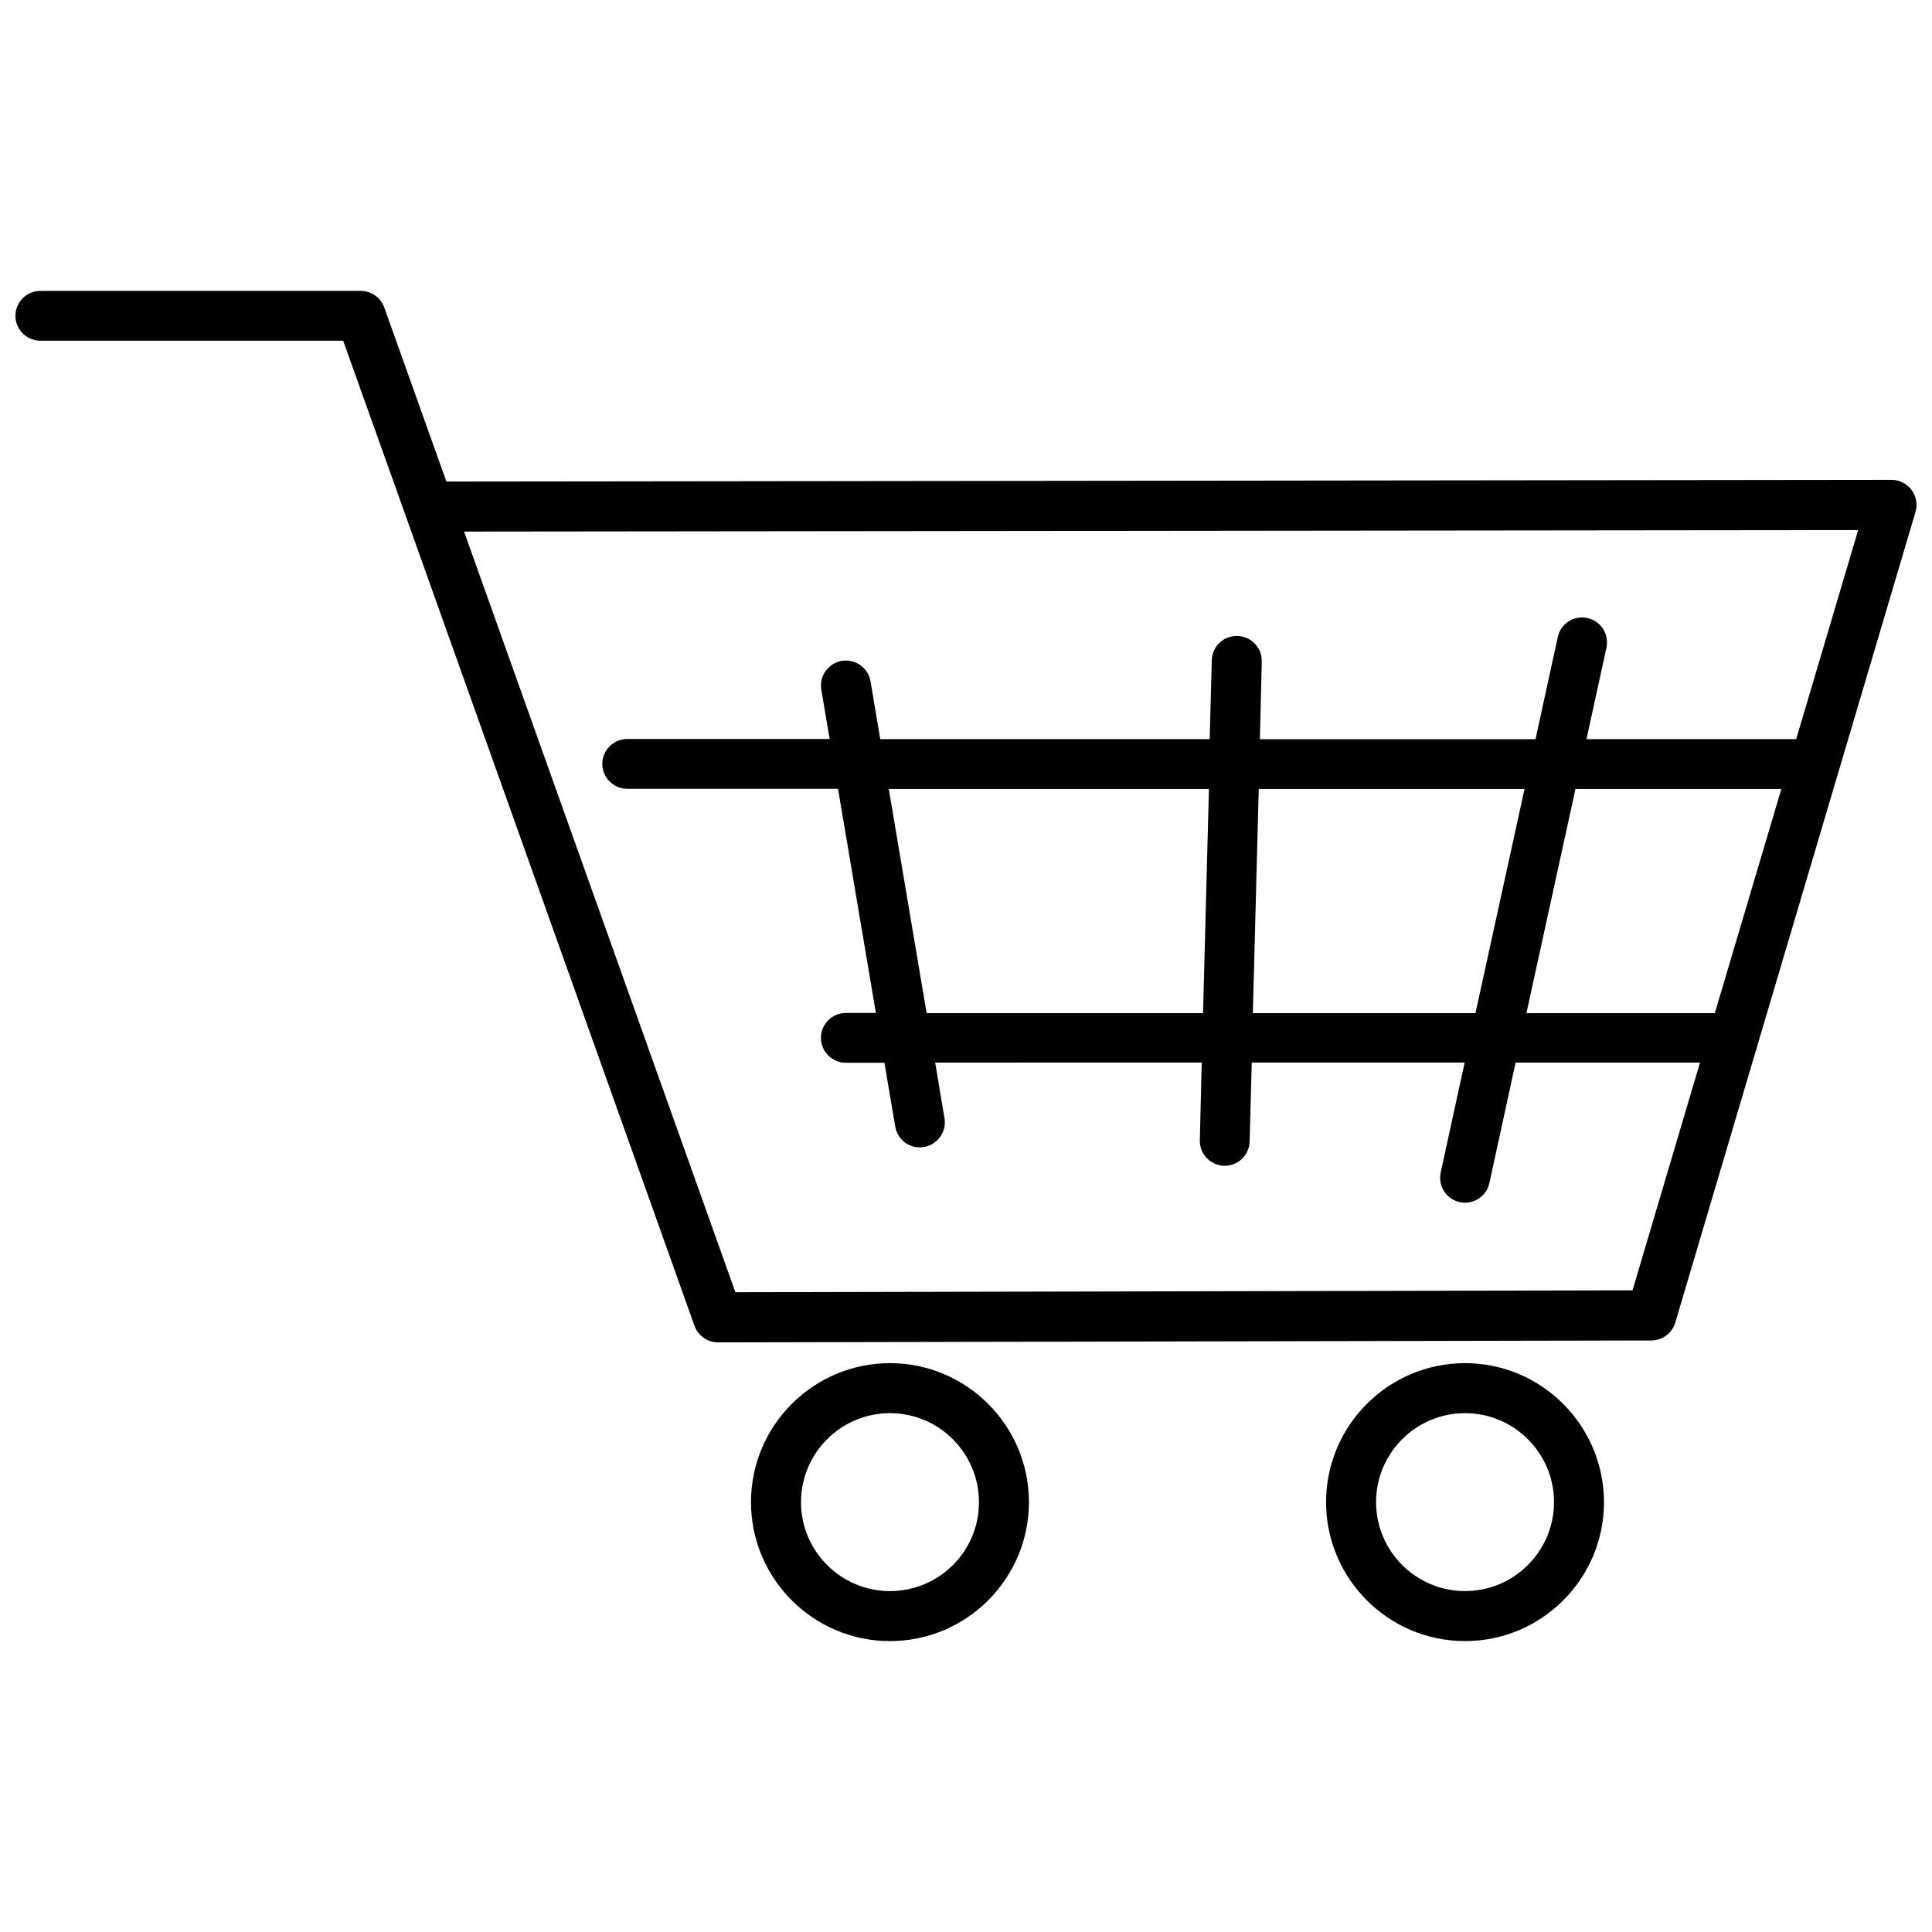 <?xml version="1.0" encoding="UTF-8"?>
<!-- Uploaded to: SVG Find, www.svgfind.com, Generator: SVG Find Mixer Tools -->
<svg width="800px" height="800px" version="1.1" viewBox="144 144 512 512" xmlns="http://www.w3.org/2000/svg">
 <defs>
  <clipPath id="a">
   <path d="m148.09 221h503.81v279h-503.81z"/>
  </clipPath>
 </defs>
 <g clip-path="url(#a)">
  <path d="m650.59 273.84c-1.258-1.664-3.223-2.672-5.289-2.672l-383 0.453-16.473-46.148c-0.957-2.621-3.426-4.383-6.246-4.383l-84.895 0.004c-3.629 0-6.602 2.969-6.602 6.598 0 3.629 2.973 6.602 6.602 6.602h80.258l16.426 45.996c0.051 0.102 0.051 0.203 0.102 0.301l76.578 214.77c0.957 2.621 3.426 4.383 6.246 4.383l247.32-0.504c2.922 0 5.492-1.914 6.348-4.734l63.68-214.88c0.555-1.914 0.199-4.078-1.059-5.793zm-173.01 79.25h70.434l-13 59.398h-58.996zm-14.762 59.398h-73.254l-10.027-59.398h84.84zm98.695-59.398h54.562l-17.633 59.398h-49.926zm58.492-13.199h-55.57l5.289-24.234c0.754-3.578-1.461-7.106-5.039-7.859-3.578-0.805-7.106 1.461-7.859 5.039l-5.894 27.055h-73.051l0.504-20.555c0.102-3.629-2.769-6.699-6.449-6.801-3.68-0.102-6.699 2.769-6.801 6.449l-0.555 20.906h-87.309l-2.57-15.316c-0.605-3.578-4.031-6.047-7.609-5.441s-6.047 4.031-5.441 7.609l2.215 13.098h-53.652c-3.629 0-6.602 2.973-6.602 6.602 0 3.629 2.973 6.602 6.602 6.602h55.871l10.027 59.398h-7.961c-3.629 0-6.602 2.973-6.602 6.602s2.973 6.602 6.602 6.602h10.227l2.871 16.93c0.555 3.223 3.324 5.492 6.5 5.492 0.352 0 0.754-0.051 1.109-0.102 3.578-0.605 6.047-4.031 5.441-7.609l-2.469-14.762 70.637-0.004-0.504 20.555c-0.102 3.629 2.769 6.699 6.449 6.801h0.152c3.578 0 6.5-2.871 6.602-6.449l0.555-20.906h56.426l-6.348 29.121c-0.754 3.578 1.461 7.106 5.039 7.859 0.453 0.102 0.957 0.152 1.41 0.152 3.023 0 5.793-2.117 6.449-5.188l6.953-31.941h48.871l-17.887 60.355-237.75 0.504-71.902-201.58 369.45-0.402z"/>
 </g>
 <path d="m379.85 505.25c-20.305 0-36.828 16.523-36.828 36.828 0 20.305 16.523 36.828 36.828 36.828 20.305 0 36.828-16.523 36.828-36.828 0-20.305-16.527-36.828-36.828-36.828zm0 60.406c-13 0-23.578-10.578-23.578-23.578s10.578-23.578 23.578-23.578 23.578 10.578 23.578 23.578c0.051 12.996-10.531 23.578-23.578 23.578z"/>
 <path d="m532.25 505.25c-20.305 0-36.828 16.523-36.828 36.828 0 20.305 16.523 36.828 36.828 36.828s36.828-16.523 36.828-36.828c-0.051-20.305-16.527-36.828-36.828-36.828zm0 60.406c-13 0-23.578-10.578-23.578-23.578s10.578-23.578 23.578-23.578 23.578 10.578 23.578 23.578c0 12.996-10.582 23.578-23.578 23.578z"/>
</svg>